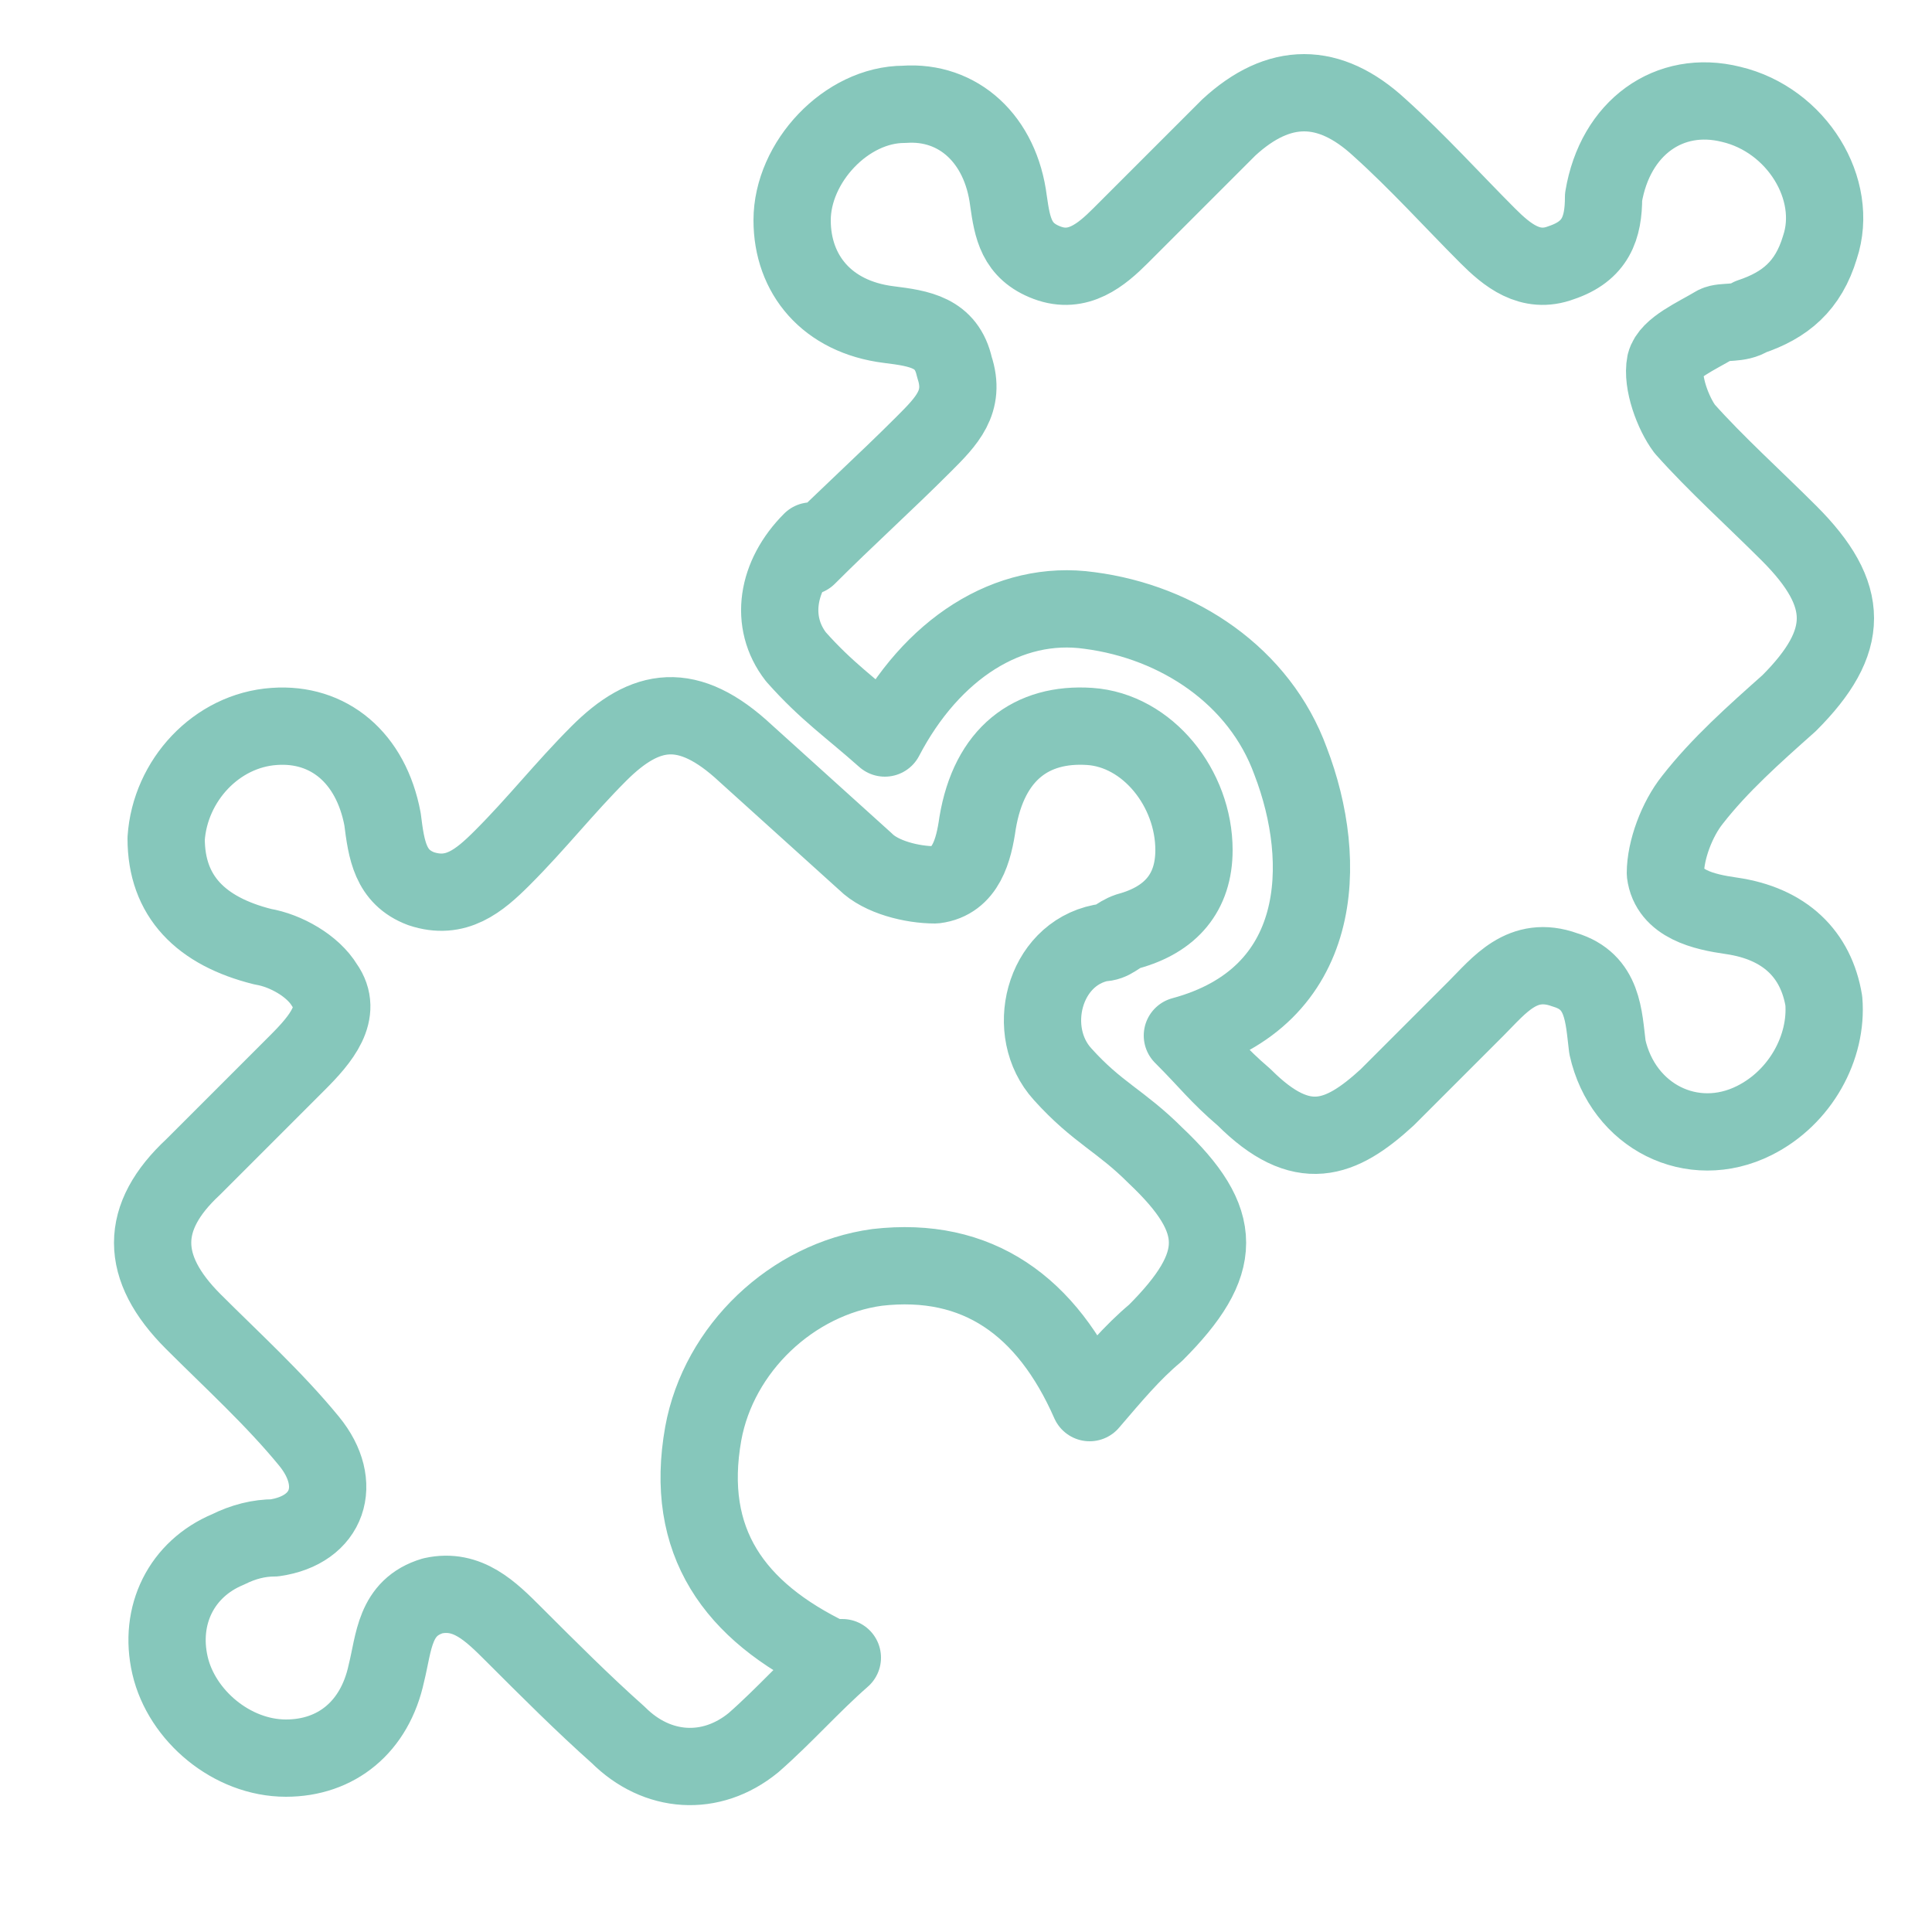 <?xml version="1.0" encoding="UTF-8"?>
<svg id="GENERIC" xmlns="http://www.w3.org/2000/svg" version="1.1" viewBox="0 0 50 50">
  <!-- Generator: Adobe Illustrator 29.8.1, SVG Export Plug-In . SVG Version: 2.1.1 Build 2)  -->
  <defs>
    <style>
      .st0 {
        stroke-linecap: round;
      }

      .st0, .st1 {
        fill: none;
        stroke: #86c7bb;
        stroke-linejoin: round;
        stroke-width: 2px;
      }
    </style>
  </defs>
  <path class="st1" d="M21.5,42.9c-2.5-1.2-3.8-3-3.3-5.8.4-2.2,2.3-4,4.5-4.3,2.6-.3,4.4,1,5.5,3.5.6-.7,1.1-1.3,1.7-1.8,1.8-1.8,1.8-2.9,0-4.6-.9-.9-1.5-1.1-2.4-2.1-1-1.1-.5-3.1,1-3.4.3,0,.4-.2.7-.3,1.1-.3,1.7-1,1.7-2.1,0-1.6-1.2-3.1-2.7-3.2-1.5-.1-2.6.7-2.9,2.5-.1.7-.3,1.5-1.1,1.6-.6,0-1.4-.2-1.8-.6-1-.9-2.1-1.9-3.1-2.8-1.5-1.4-2.6-1.2-3.8,0-.9.9-1.6,1.8-2.5,2.7-.6.6-1.2,1.1-2.1.8-.8-.3-.9-1-1-1.8-.3-1.6-1.4-2.5-2.8-2.4-1.5.1-2.7,1.4-2.8,2.9,0,1.5.9,2.4,2.5,2.8.6.1,1.3.5,1.6,1,.5.7-.1,1.4-.7,2-.9.9-1.8,1.8-2.7,2.7-1.4,1.3-1.4,2.6,0,4,1,1,2.1,2,3,3.1.9,1.1.5,2.3-.9,2.5-.4,0-.8.1-1.2.3-1.2.5-1.8,1.7-1.5,3,.3,1.3,1.6,2.4,3,2.4,1.3,0,2.3-.8,2.6-2.2.2-.8.2-1.7,1.2-2,.9-.2,1.5.4,2.1,1,.9.9,1.8,1.8,2.7,2.6,1,1,2.4,1.1,3.5.2.8-.7,1.5-1.5,2.3-2.2h0Z"/>
  <path class="st0" d="M21,14c-.9.9-1.1,2.1-.4,3,.8.9,1.4,1.3,2.3,2.1,1.2-2.3,3.2-3.6,5.3-3.3,2.3.3,4.4,1.7,5.2,3.9,1,2.6.9,6.1-2.8,7.1.7.7.9,1,1.6,1.6,1.5,1.5,2.5,1.1,3.7,0,.9-.9,1.5-1.5,2.3-2.3.6-.6,1.2-1.4,2.3-1,1,.3,1,1.2,1.1,2,.4,1.8,2.2,2.7,3.8,1.9,1.2-.6,1.9-1.9,1.8-3.1-.2-1.2-1-2-2.4-2.2-.7-.1-1.6-.3-1.7-1.1,0-.6.3-1.4.7-1.9.7-.9,1.6-1.7,2.5-2.5,1.6-1.6,1.6-2.8,0-4.4-.9-.9-1.9-1.8-2.7-2.7-.3-.4-.6-1.2-.5-1.7.1-.4.8-.7,1.3-1,.2-.1.6,0,.9-.2.9-.3,1.5-.8,1.8-1.8.5-1.5-.6-3.3-2.3-3.7-1.6-.4-3,.6-3.3,2.4,0,.8-.2,1.4-1.1,1.7-.8.3-1.4-.2-1.9-.7-.9-.9-1.8-1.9-2.8-2.8-1.3-1.2-2.6-1.2-3.9,0-.9.9-1.9,1.9-2.8,2.8-.5.5-1.1,1-1.9.7-.8-.3-.9-.9-1-1.6-.2-1.6-1.3-2.6-2.7-2.5-1.5,0-2.9,1.5-2.9,3,0,1.4.9,2.5,2.5,2.7.8.1,1.5.2,1.7,1.1.3.9-.2,1.4-.8,2-1,1-2,1.9-3,2.9h0Z"/>
</svg>